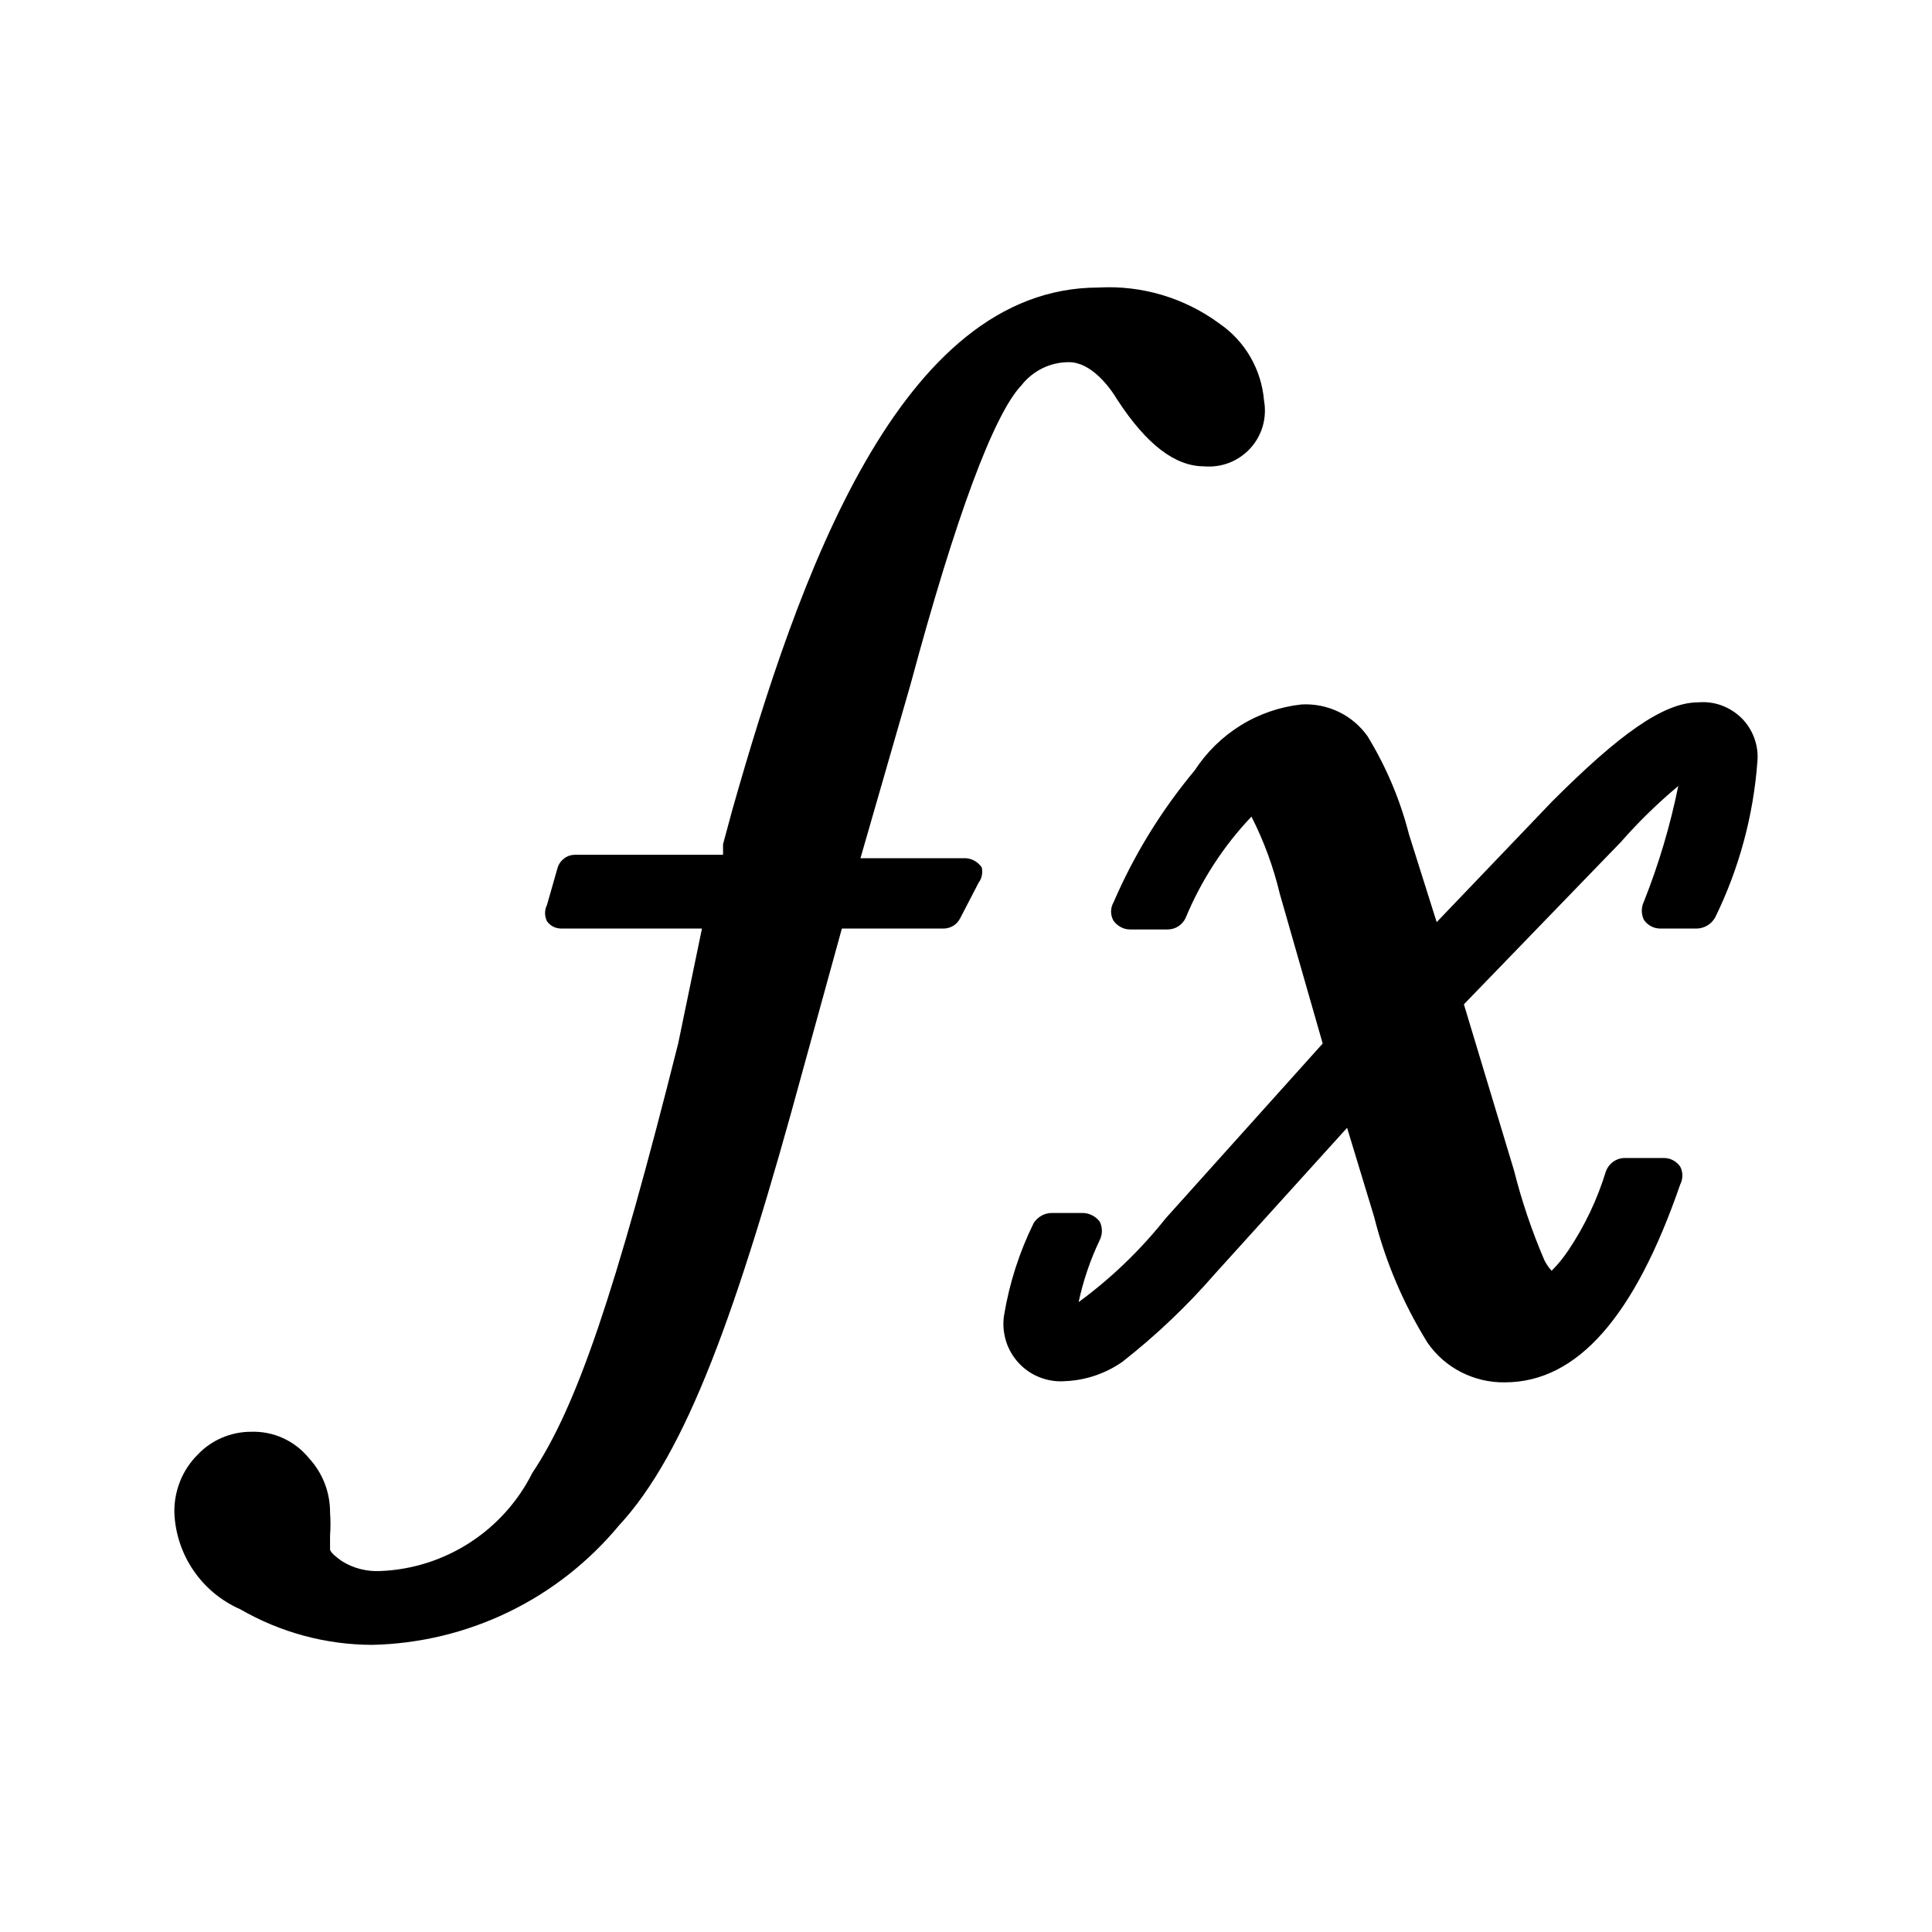 <svg width="24" height="24" viewBox="0 0 24 24" fill="none" xmlns="http://www.w3.org/2000/svg">
<path fill-rule="evenodd" clip-rule="evenodd" d="M11.925 11.412L12.163 10.953L12.164 10.956C12.181 10.929 12.193 10.9 12.198 10.869C12.203 10.838 12.203 10.807 12.196 10.776C12.174 10.743 12.145 10.716 12.111 10.696C12.077 10.676 12.039 10.664 12 10.661H10.689L11.312 8.498C11.87 6.425 12.345 5.147 12.689 4.786C12.759 4.696 12.849 4.624 12.951 4.574C13.053 4.524 13.165 4.499 13.279 4.499C13.549 4.499 13.778 4.794 13.885 4.974C14.245 5.523 14.598 5.793 14.958 5.793C15.065 5.802 15.172 5.787 15.272 5.748C15.371 5.709 15.461 5.647 15.533 5.568C15.605 5.489 15.658 5.394 15.687 5.291C15.716 5.188 15.721 5.079 15.702 4.974C15.686 4.785 15.629 4.602 15.534 4.437C15.439 4.272 15.309 4.131 15.153 4.023C14.718 3.701 14.185 3.541 13.645 3.572C11.17 3.572 9.916 7.177 9.097 10.061L8.982 10.487V10.618H7.147C7.097 10.618 7.049 10.633 7.009 10.663C6.969 10.693 6.94 10.734 6.926 10.782L6.795 11.241C6.779 11.272 6.771 11.308 6.771 11.343C6.771 11.378 6.779 11.413 6.795 11.445C6.816 11.473 6.843 11.497 6.874 11.512C6.905 11.527 6.94 11.535 6.975 11.535H8.72L8.425 12.961C7.646 16.058 7.163 17.476 6.614 18.295C6.437 18.649 6.168 18.949 5.835 19.164C5.502 19.379 5.118 19.501 4.722 19.516C4.555 19.524 4.389 19.482 4.247 19.393C4.19 19.352 4.1 19.286 4.1 19.245V19.081C4.107 18.983 4.107 18.884 4.1 18.786C4.101 18.537 4.007 18.297 3.838 18.114C3.751 18.007 3.641 17.922 3.516 17.865C3.391 17.808 3.254 17.781 3.117 17.786C2.992 17.786 2.869 17.812 2.755 17.861C2.641 17.91 2.538 17.982 2.453 18.073C2.359 18.167 2.285 18.28 2.236 18.404C2.187 18.528 2.163 18.661 2.166 18.794C2.177 19.05 2.259 19.298 2.404 19.51C2.549 19.722 2.75 19.888 2.985 19.991C3.483 20.279 4.048 20.432 4.624 20.433C5.212 20.42 5.789 20.281 6.318 20.025C6.847 19.769 7.314 19.402 7.689 18.95C8.525 18.049 9.156 16.303 9.975 13.288L10.458 11.535H11.72C11.762 11.535 11.804 11.523 11.84 11.502C11.876 11.481 11.905 11.449 11.925 11.412ZM21.094 8.725C20.659 8.725 20.102 9.135 19.283 9.954L19.281 9.956L17.847 11.455L17.503 10.365C17.393 9.935 17.219 9.523 16.987 9.144C16.895 9.015 16.771 8.91 16.628 8.842C16.485 8.774 16.327 8.742 16.168 8.751C15.9 8.78 15.641 8.869 15.412 9.011C15.183 9.153 14.988 9.344 14.841 9.57C14.428 10.065 14.088 10.617 13.833 11.209C13.813 11.244 13.802 11.283 13.802 11.324C13.802 11.365 13.813 11.404 13.833 11.439C13.857 11.472 13.888 11.498 13.923 11.517C13.958 11.536 13.998 11.546 14.038 11.546H14.505C14.552 11.546 14.597 11.533 14.636 11.508C14.675 11.483 14.707 11.448 14.727 11.406C14.92 10.939 15.198 10.511 15.546 10.144C15.701 10.449 15.819 10.771 15.898 11.103L16.431 12.963L14.481 15.134C14.168 15.528 13.805 15.878 13.399 16.175C13.456 15.909 13.544 15.65 13.661 15.405C13.679 15.369 13.688 15.33 13.688 15.29C13.688 15.25 13.679 15.21 13.661 15.175C13.636 15.142 13.604 15.116 13.567 15.097C13.53 15.078 13.489 15.068 13.448 15.068H13.063C13.019 15.069 12.975 15.08 12.937 15.102C12.899 15.124 12.866 15.154 12.842 15.191C12.663 15.553 12.539 15.94 12.473 16.338C12.456 16.444 12.465 16.553 12.496 16.656C12.527 16.759 12.582 16.853 12.655 16.932C12.728 17.011 12.818 17.072 12.919 17.111C13.02 17.15 13.128 17.166 13.235 17.157C13.488 17.146 13.732 17.063 13.94 16.919C14.359 16.591 14.746 16.223 15.095 15.821L16.734 14.01L17.07 15.116C17.209 15.669 17.433 16.197 17.734 16.681C17.841 16.835 17.984 16.961 18.152 17.046C18.32 17.131 18.505 17.175 18.693 17.172C19.594 17.172 20.307 16.353 20.872 14.714C20.89 14.679 20.899 14.642 20.899 14.603C20.899 14.564 20.89 14.526 20.872 14.492C20.849 14.459 20.819 14.432 20.783 14.413C20.747 14.394 20.707 14.385 20.667 14.385H20.184C20.132 14.385 20.08 14.402 20.038 14.433C19.996 14.464 19.964 14.507 19.947 14.557C19.842 14.9 19.687 15.226 19.488 15.524C19.426 15.618 19.355 15.706 19.275 15.786C19.239 15.747 19.209 15.703 19.185 15.655C19.03 15.294 18.904 14.922 18.808 14.541L18.185 12.476L20.135 10.46C20.354 10.21 20.593 9.977 20.848 9.764C20.749 10.254 20.606 10.734 20.422 11.198C20.404 11.234 20.395 11.273 20.395 11.313C20.395 11.353 20.404 11.392 20.422 11.428C20.445 11.461 20.475 11.488 20.511 11.507C20.547 11.526 20.587 11.535 20.627 11.535H21.078C21.125 11.534 21.171 11.52 21.211 11.496C21.251 11.472 21.284 11.437 21.307 11.396C21.603 10.791 21.781 10.134 21.831 9.462C21.84 9.363 21.827 9.264 21.793 9.17C21.759 9.076 21.705 8.991 21.635 8.921C21.564 8.851 21.479 8.797 21.386 8.763C21.293 8.729 21.193 8.716 21.094 8.725Z" fill="black"/>
</svg>
